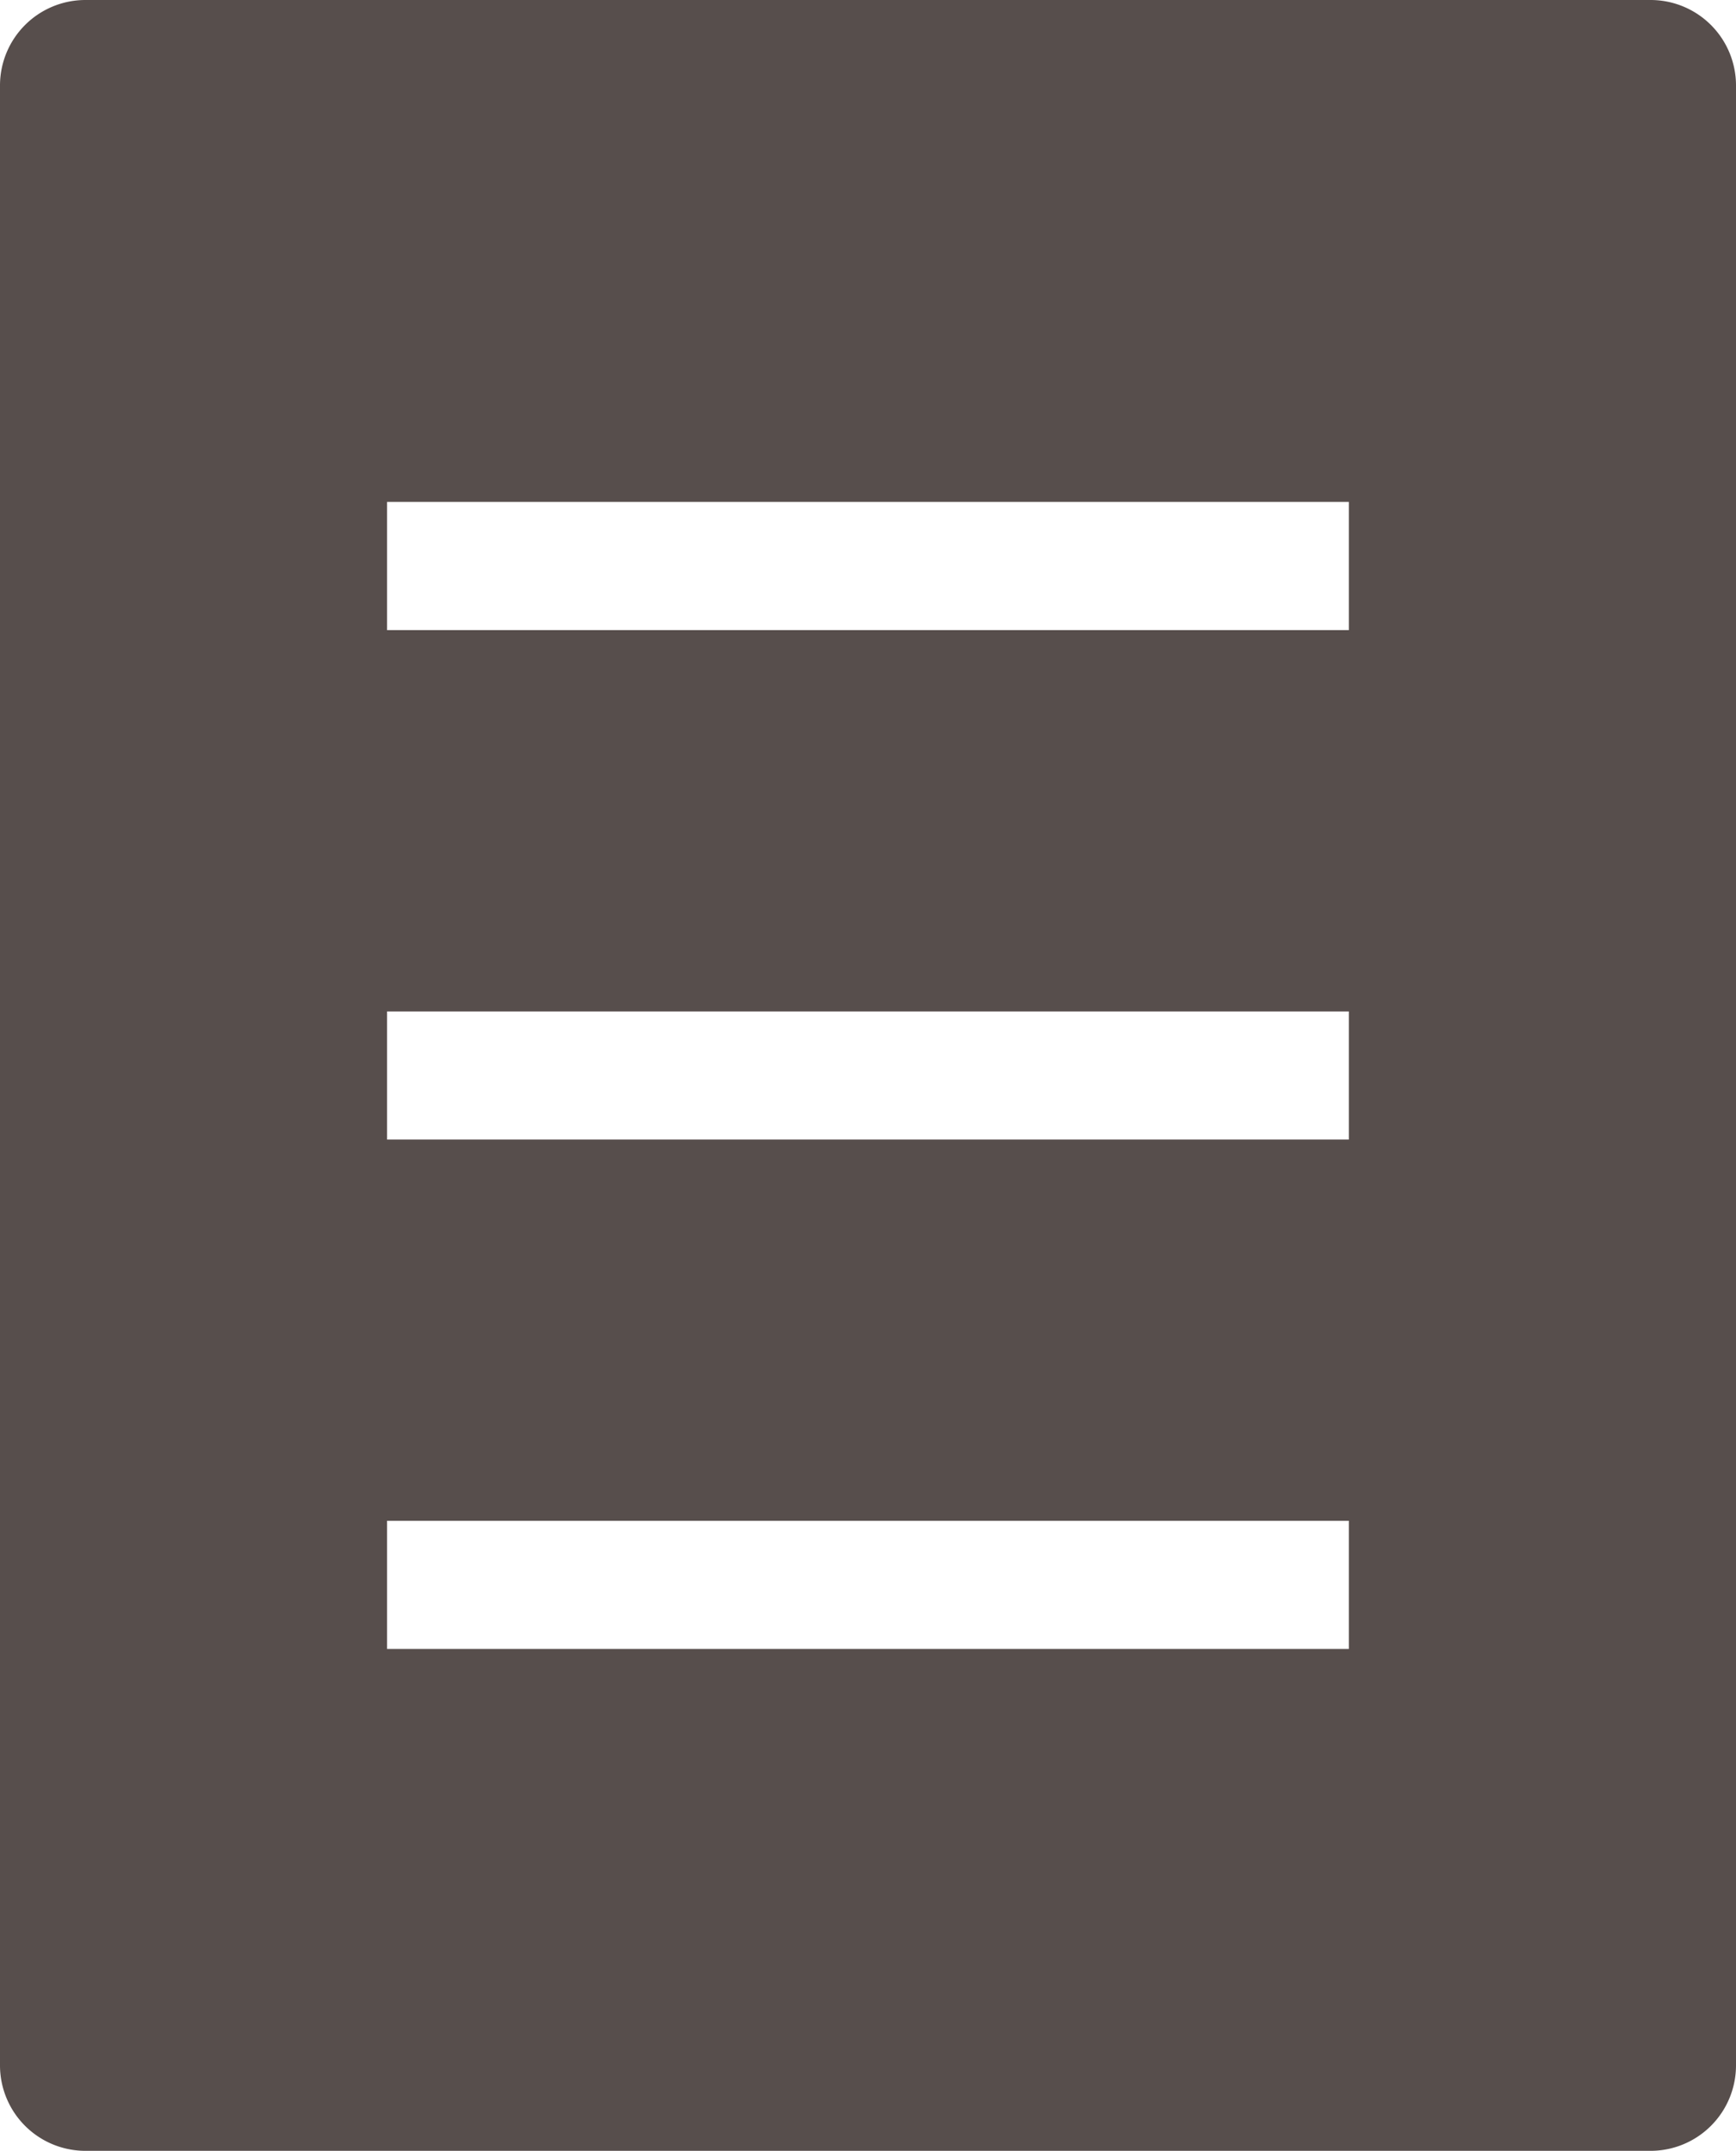 <svg xmlns="http://www.w3.org/2000/svg" width="22.232" height="27.53" viewBox="0 0 22.232 27.53">
  <path id="パス_46413" data-name="パス 46413" d="M76.574,0H56.53a1.094,1.094,0,0,0-1.094,1.094V26.436A1.094,1.094,0,0,0,56.53,27.53H76.574a1.094,1.094,0,0,0,1.094-1.094V1.094A1.094,1.094,0,0,0,76.574,0M72.71,21.106H60.393v-1.64H72.71Zm0-6.52H60.393v-1.64H72.71Zm0-6.521H60.393V6.424H72.71Z" transform="translate(-55.436)" fill="#574e4c"/>
</svg>
